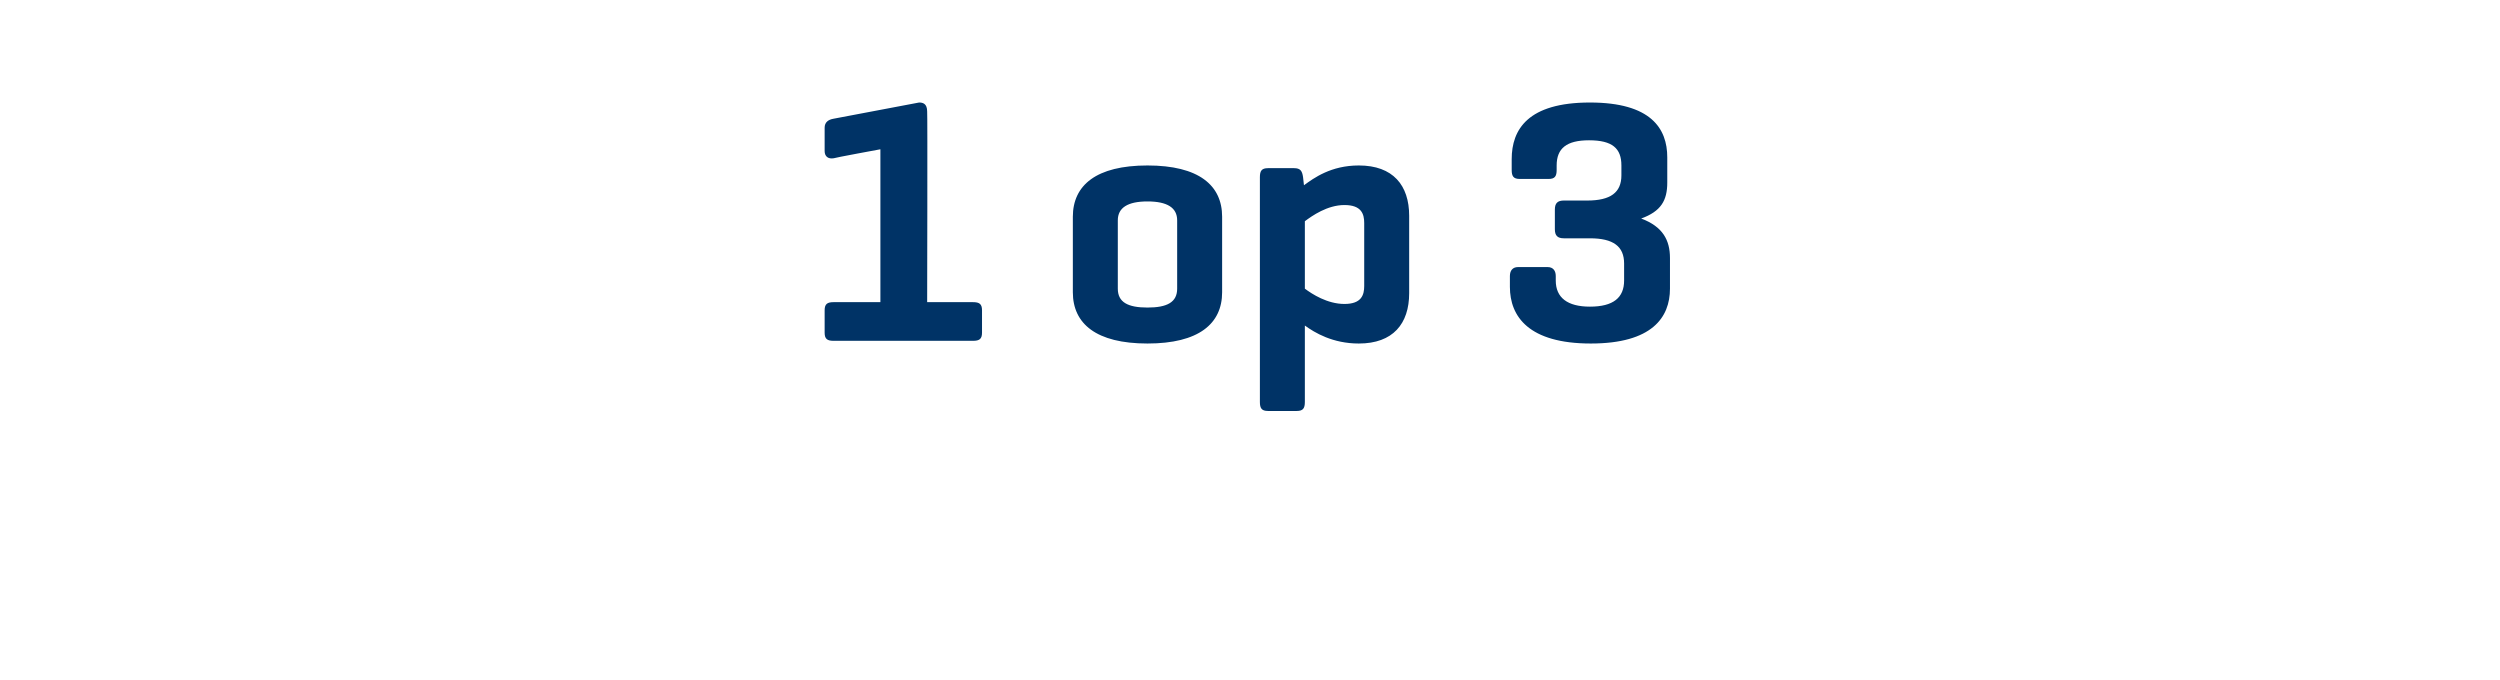 <?xml version="1.0" standalone="no"?><!DOCTYPE svg PUBLIC "-//W3C//DTD SVG 1.1//EN" "http://www.w3.org/Graphics/SVG/1.1/DTD/svg11.dtd"><svg xmlns="http://www.w3.org/2000/svg" version="1.1" width="278px" height="75.6px" viewBox="0 -9 278 75.6" style="top:-9px"><desc>1 op 3</desc><defs/><g id="Polygon81616"><path d="m102.2 2.4c.4 0 .9.1.9 1c.05-.04 0 21.2 0 21.2h5.1c.7 0 1 .2 1 .9v2.5c0 .7-.3.9-1 .9H92.7c-.7 0-1-.2-1-.9v-2.5c0-.7.3-.9 1-.9h5.2v-17s-5.21.96-5.2 1c-.6.1-1-.2-1-.8V5.2c0-.6.4-.9 1-1l9.5-1.8zm17.1 12.7c0-3.5 2.6-5.7 8.3-5.7c5.7 0 8.3 2.2 8.3 5.7v8.4c0 3.5-2.6 5.7-8.3 5.7c-5.7 0-8.3-2.2-8.3-5.7v-8.4zm11.6.4c0-1.4-1.1-2.1-3.3-2.1c-2.2 0-3.3.7-3.3 2.1v7.6c0 1.5 1.1 2.1 3.3 2.1c2.2 0 3.3-.6 3.3-2.1v-7.6zm20.8.3c0-1-.3-2-2.2-2c-1.9 0-3.6 1.2-4.4 1.8v7.5c.8.6 2.5 1.7 4.4 1.7c1.9 0 2.2-1 2.2-2v-7zm-7.8-6.1c.7 0 .9.3 1 1l.1.9c1.1-.8 3-2.2 6.1-2.2c3.8 0 5.6 2.2 5.6 5.6v8.6c0 3.4-1.8 5.6-5.6 5.6c-2.9 0-4.9-1.2-6-2v8.5c0 .7-.2 1-.9 1H141c-.7 0-.9-.3-.9-1v-25c0-.7.2-1 .9-1h2.9zm32.6 3.6c2.6 0 3.8-.9 3.8-2.8V9.4c0-1.9-1-2.8-3.6-2.8c-2.5 0-3.6.9-3.6 2.8v.5c0 .7-.2 1-.9 1H169c-.7 0-.9-.3-.9-1V8.7c0-3.3 1.8-6.3 8.7-6.3c6.8 0 8.6 2.9 8.6 6.1v2.8c0 2-.7 3.2-2.9 4c2.4.9 3.2 2.4 3.2 4.4v3.4c0 3.2-2 6.1-8.8 6.1c-6.9 0-9-3-9-6.3v-1.2c0-.6.3-1 .9-1h3.3c.6 0 .9.4.9 1v.5c0 1.9 1.3 2.9 3.8 2.9c2.6 0 3.8-1 3.8-2.9v-1.9c0-1.9-1.2-2.8-3.8-2.8h-2.9c-.7 0-1-.3-1-1v-2.2c0-.7.3-1 1-1h2.6z" stroke="none" fill="#003366"/></g></svg>